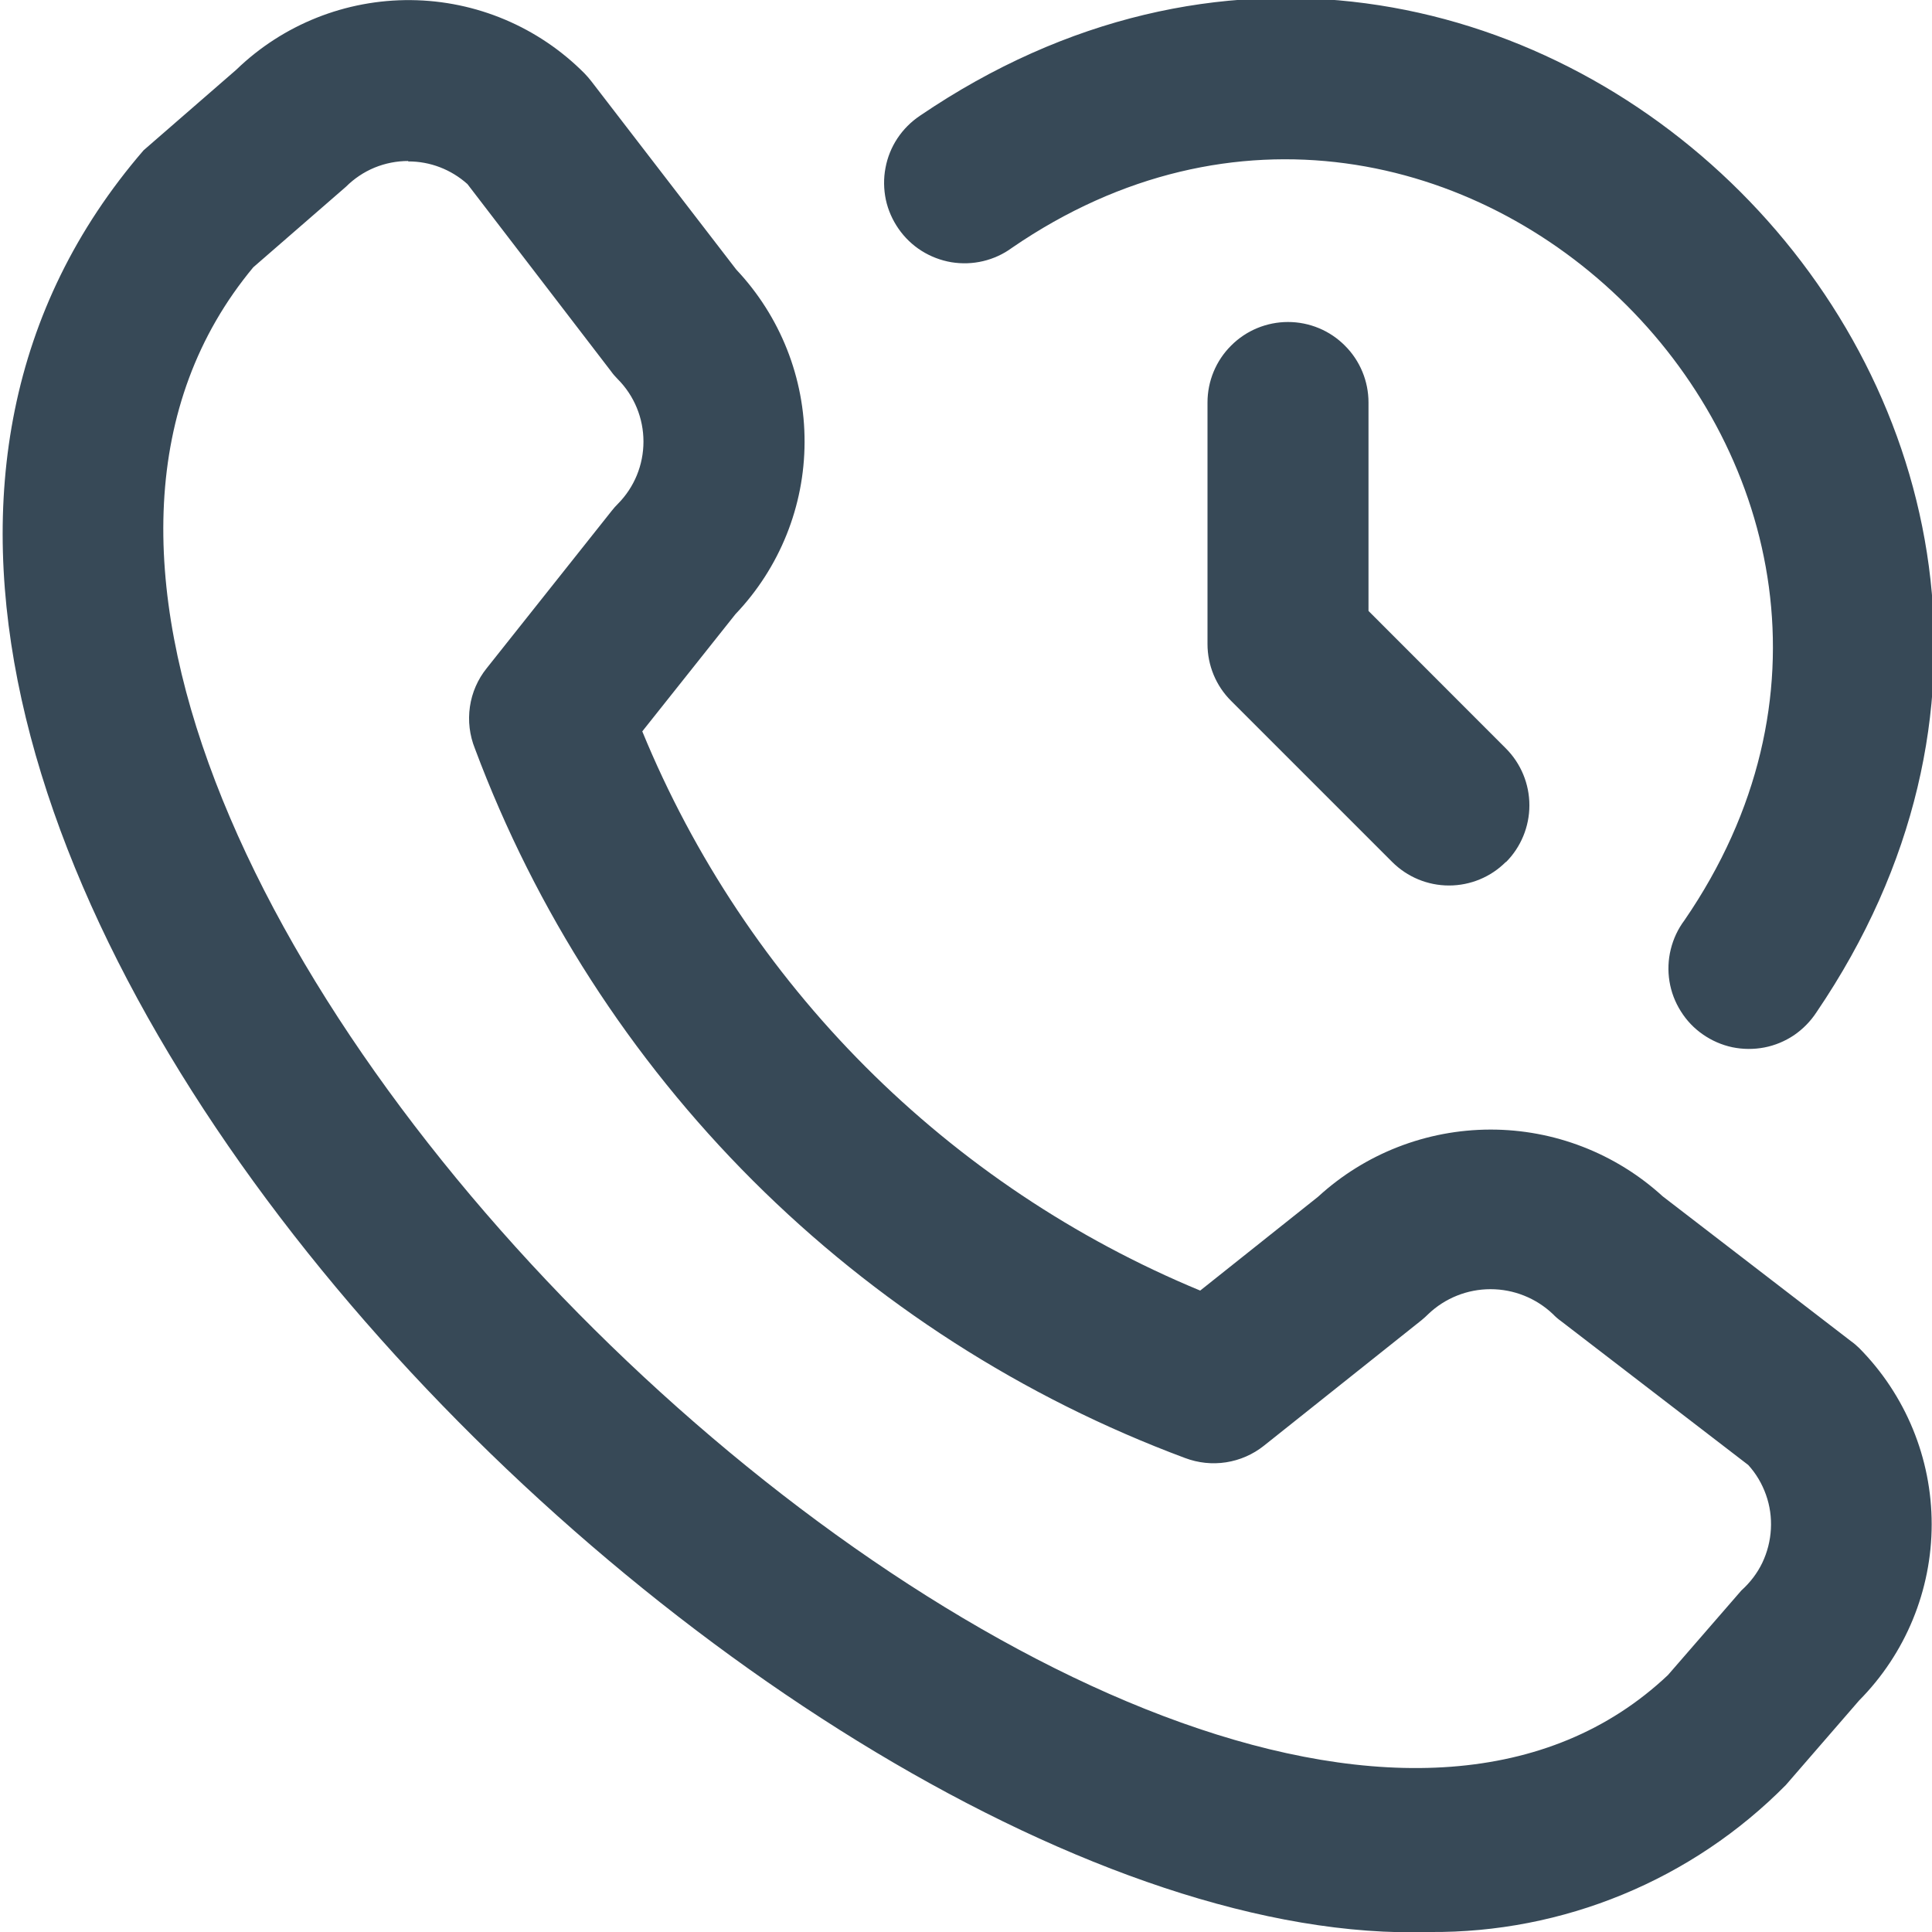 <svg width="18" height="18" viewBox="0 0 18 18" fill="none" xmlns="http://www.w3.org/2000/svg">
<g clip-path="url(#clip0_403_3148)">
<path d="M13.322 18C7.223 18.206 -3.763 7.309 1.338 1.4L2.201 0.65C2.637 0.228 3.222 -0.005 3.83 0.001C4.437 0.007 5.017 0.252 5.445 0.683C5.468 0.707 5.49 0.732 5.51 0.758L6.86 2.512C7.27 2.947 7.498 3.522 7.496 4.119C7.495 4.716 7.264 5.29 6.852 5.722L5.984 6.814C6.464 7.982 7.171 9.044 8.063 9.938C8.955 10.832 10.015 11.541 11.182 12.024L12.28 11.15C12.718 10.748 13.29 10.525 13.885 10.524C14.479 10.523 15.052 10.745 15.491 11.146L17.246 12.496C17.273 12.515 17.298 12.537 17.321 12.559C17.754 12.996 17.997 13.586 17.997 14.201C17.997 14.816 17.754 15.406 17.321 15.843L16.638 16.631C16.205 17.069 15.688 17.416 15.118 17.651C14.549 17.886 13.938 18.005 13.322 18V18ZM3.803 1.5C3.696 1.5 3.589 1.521 3.489 1.562C3.39 1.603 3.299 1.664 3.223 1.74L2.36 2.49C-1.875 7.581 11.083 19.817 15.54 15.606L16.224 14.818C16.305 14.745 16.372 14.658 16.419 14.56C16.466 14.461 16.493 14.355 16.499 14.246C16.505 14.138 16.49 14.029 16.453 13.926C16.417 13.824 16.361 13.729 16.288 13.649L14.543 12.308C14.516 12.289 14.491 12.267 14.468 12.243C14.311 12.094 14.103 12.011 13.887 12.011C13.671 12.011 13.463 12.094 13.307 12.243C13.287 12.263 13.266 12.282 13.244 12.3L11.775 13.47C11.673 13.551 11.552 13.604 11.423 13.624C11.294 13.644 11.163 13.63 11.041 13.584C9.529 13.021 8.156 12.139 7.014 10.999C5.873 9.859 4.99 8.486 4.425 6.975C4.375 6.851 4.359 6.717 4.378 6.585C4.397 6.453 4.451 6.329 4.535 6.225L5.7 4.758C5.717 4.736 5.736 4.715 5.756 4.695C5.91 4.54 5.995 4.332 5.995 4.114C5.995 3.897 5.91 3.688 5.756 3.533C5.733 3.51 5.711 3.485 5.692 3.458L4.355 1.715C4.203 1.579 4.007 1.503 3.803 1.504V1.5ZM16.923 9.432C20.666 3.923 14.073 -2.663 8.57 1.079C8.487 1.135 8.416 1.206 8.361 1.289C8.306 1.372 8.268 1.466 8.25 1.564C8.231 1.662 8.233 1.763 8.253 1.86C8.274 1.958 8.315 2.05 8.372 2.132C8.429 2.214 8.502 2.284 8.586 2.337C8.67 2.39 8.764 2.426 8.863 2.443C8.961 2.459 9.062 2.456 9.159 2.433C9.256 2.41 9.348 2.368 9.428 2.309C13.534 -0.51 18.511 4.472 15.693 8.575C15.633 8.655 15.59 8.747 15.566 8.845C15.542 8.942 15.538 9.044 15.554 9.143C15.57 9.242 15.606 9.337 15.66 9.422C15.713 9.507 15.783 9.581 15.866 9.638C15.948 9.695 16.041 9.736 16.14 9.757C16.238 9.777 16.339 9.778 16.438 9.759C16.537 9.74 16.63 9.701 16.714 9.645C16.797 9.588 16.868 9.516 16.923 9.432V9.432ZM14.03 8.033C14.17 7.893 14.249 7.702 14.249 7.503C14.249 7.304 14.17 7.113 14.03 6.973L12.75 5.692V3.75C12.75 3.551 12.671 3.36 12.53 3.22C12.39 3.079 12.199 3 12 3C11.801 3 11.61 3.079 11.47 3.22C11.329 3.36 11.25 3.551 11.25 3.75V6C11.25 6.199 11.329 6.39 11.47 6.53L12.97 8.03C13.111 8.171 13.301 8.25 13.5 8.25C13.699 8.25 13.89 8.171 14.03 8.03L14.03 8.033Z" fill="#374957"/>
</g>
<defs>
<clipPath id="clip0_403_3148">
<rect width="18" height="18" fill="white"/>
</clipPath>
</defs>
</svg>
